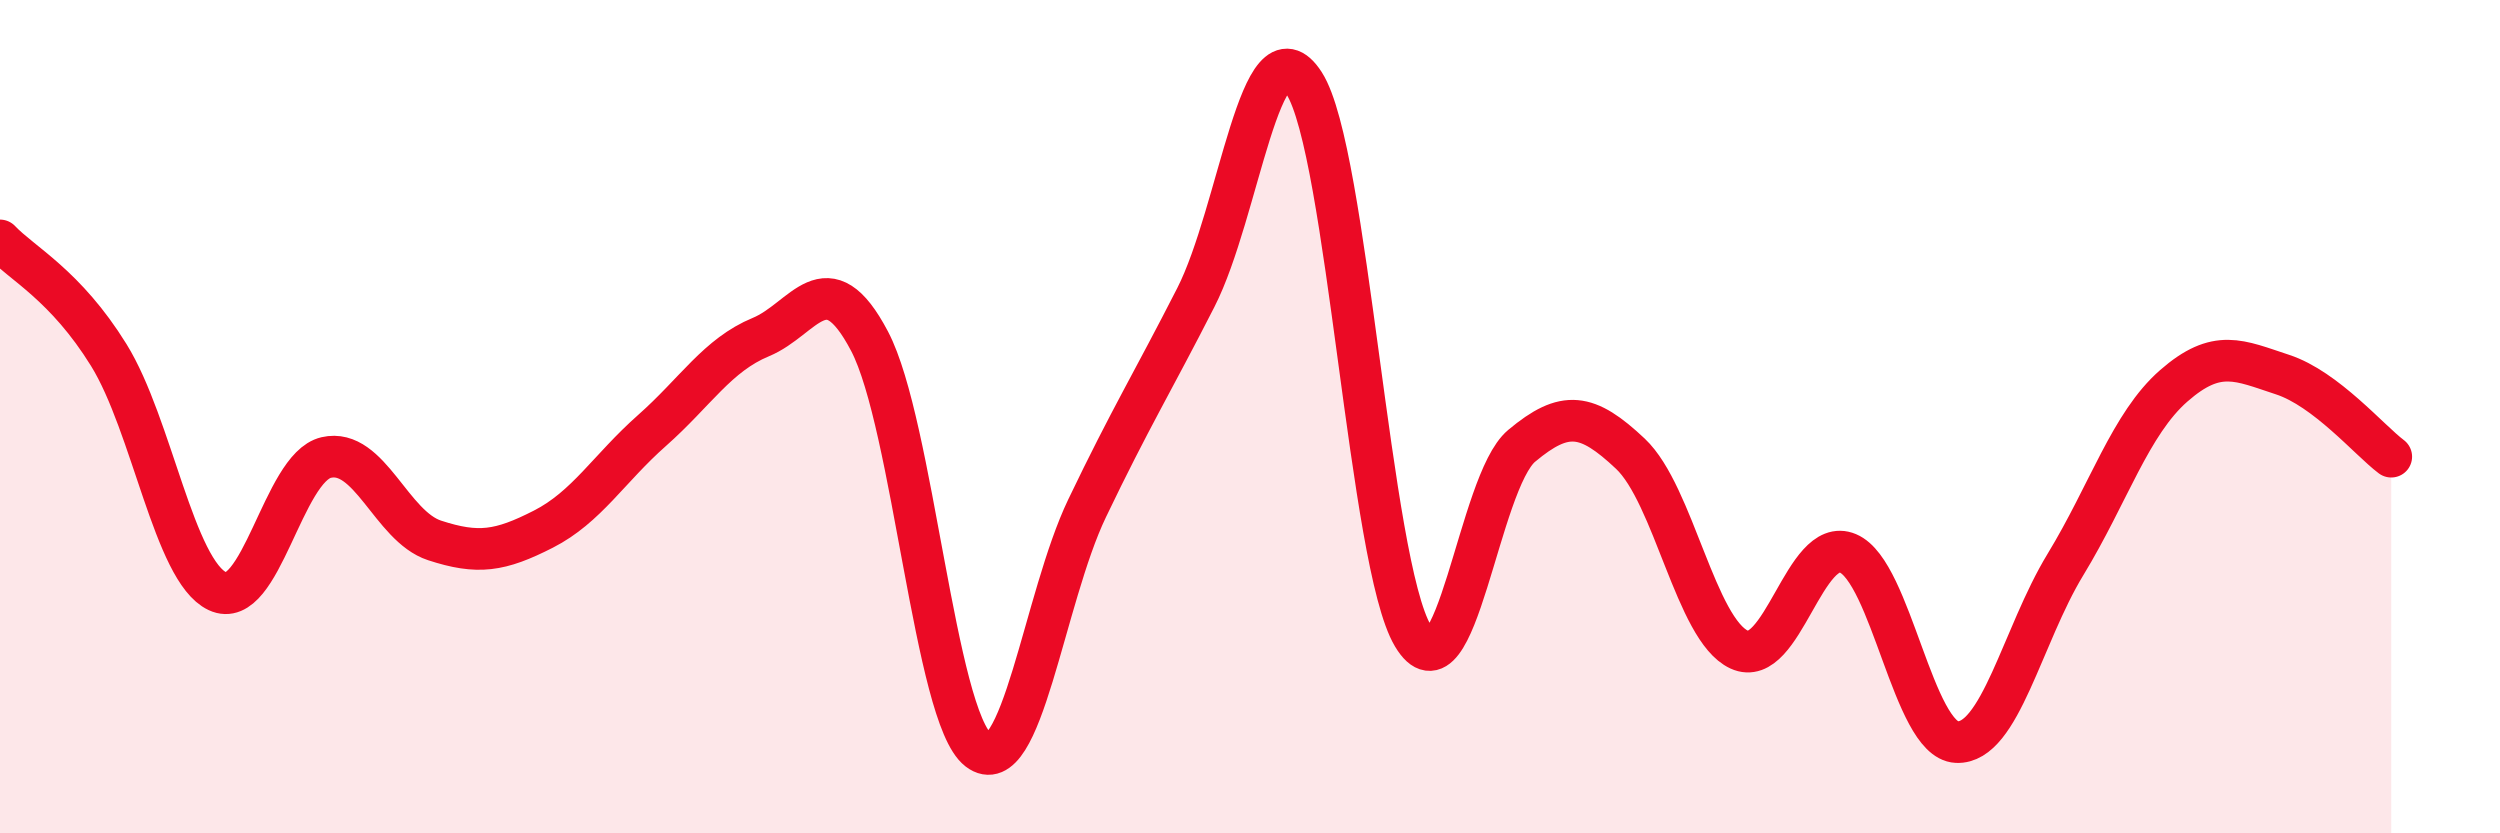 
    <svg width="60" height="20" viewBox="0 0 60 20" xmlns="http://www.w3.org/2000/svg">
      <path
        d="M 0,5.77 C 0.52,6.32 1.57,6.84 2.61,8.52 C 3.65,10.2 4.18,13.7 5.22,14.19 C 6.26,14.68 6.79,11.22 7.83,10.98 C 8.87,10.74 9.39,12.63 10.43,12.97 C 11.47,13.31 12,13.23 13.04,12.7 C 14.08,12.17 14.61,11.25 15.65,10.33 C 16.69,9.41 17.22,8.52 18.26,8.09 C 19.3,7.66 19.83,6.21 20.87,8.19 C 21.91,10.17 22.44,17.2 23.48,18 C 24.52,18.8 25.05,14.37 26.09,12.2 C 27.13,10.03 27.66,9.18 28.7,7.14 C 29.74,5.1 30.26,0.38 31.3,2 C 32.34,3.62 32.87,13.52 33.91,15.26 C 34.95,17 35.48,11.57 36.52,10.7 C 37.56,9.83 38.09,9.91 39.13,10.89 C 40.17,11.87 40.7,15.11 41.74,15.59 C 42.78,16.07 43.31,12.84 44.35,13.28 C 45.39,13.72 45.92,17.76 46.96,17.81 C 48,17.86 48.53,15.26 49.57,13.55 C 50.61,11.84 51.13,10.17 52.17,9.26 C 53.21,8.35 53.74,8.65 54.78,8.99 C 55.82,9.33 56.87,10.57 57.39,10.96L57.39 20L0 20Z"
        fill="#EB0A25"
        opacity="0.1"
        stroke-linecap="round"
        stroke-linejoin="round"
      />
      <path
        d="M 0,5.77 C 0.52,6.32 1.57,6.84 2.61,8.52 C 3.65,10.2 4.18,13.7 5.22,14.19 C 6.26,14.68 6.79,11.22 7.83,10.98 C 8.87,10.74 9.39,12.63 10.43,12.97 C 11.47,13.31 12,13.23 13.04,12.7 C 14.08,12.17 14.61,11.25 15.65,10.33 C 16.69,9.41 17.22,8.52 18.26,8.09 C 19.3,7.66 19.83,6.21 20.87,8.19 C 21.91,10.17 22.44,17.2 23.48,18 C 24.52,18.8 25.05,14.37 26.09,12.2 C 27.13,10.03 27.66,9.18 28.7,7.14 C 29.74,5.1 30.26,0.38 31.3,2 C 32.34,3.62 32.87,13.52 33.91,15.26 C 34.95,17 35.48,11.57 36.52,10.7 C 37.56,9.83 38.09,9.91 39.13,10.89 C 40.17,11.87 40.7,15.11 41.74,15.59 C 42.78,16.07 43.31,12.84 44.35,13.28 C 45.39,13.72 45.92,17.76 46.96,17.81 C 48,17.86 48.53,15.26 49.57,13.55 C 50.61,11.84 51.13,10.17 52.17,9.26 C 53.21,8.35 53.74,8.65 54.78,8.99 C 55.82,9.33 56.87,10.57 57.39,10.96"
        stroke="#EB0A25"
        stroke-width="1"
        fill="none"
        stroke-linecap="round"
        stroke-linejoin="round"
      />
    </svg>
  